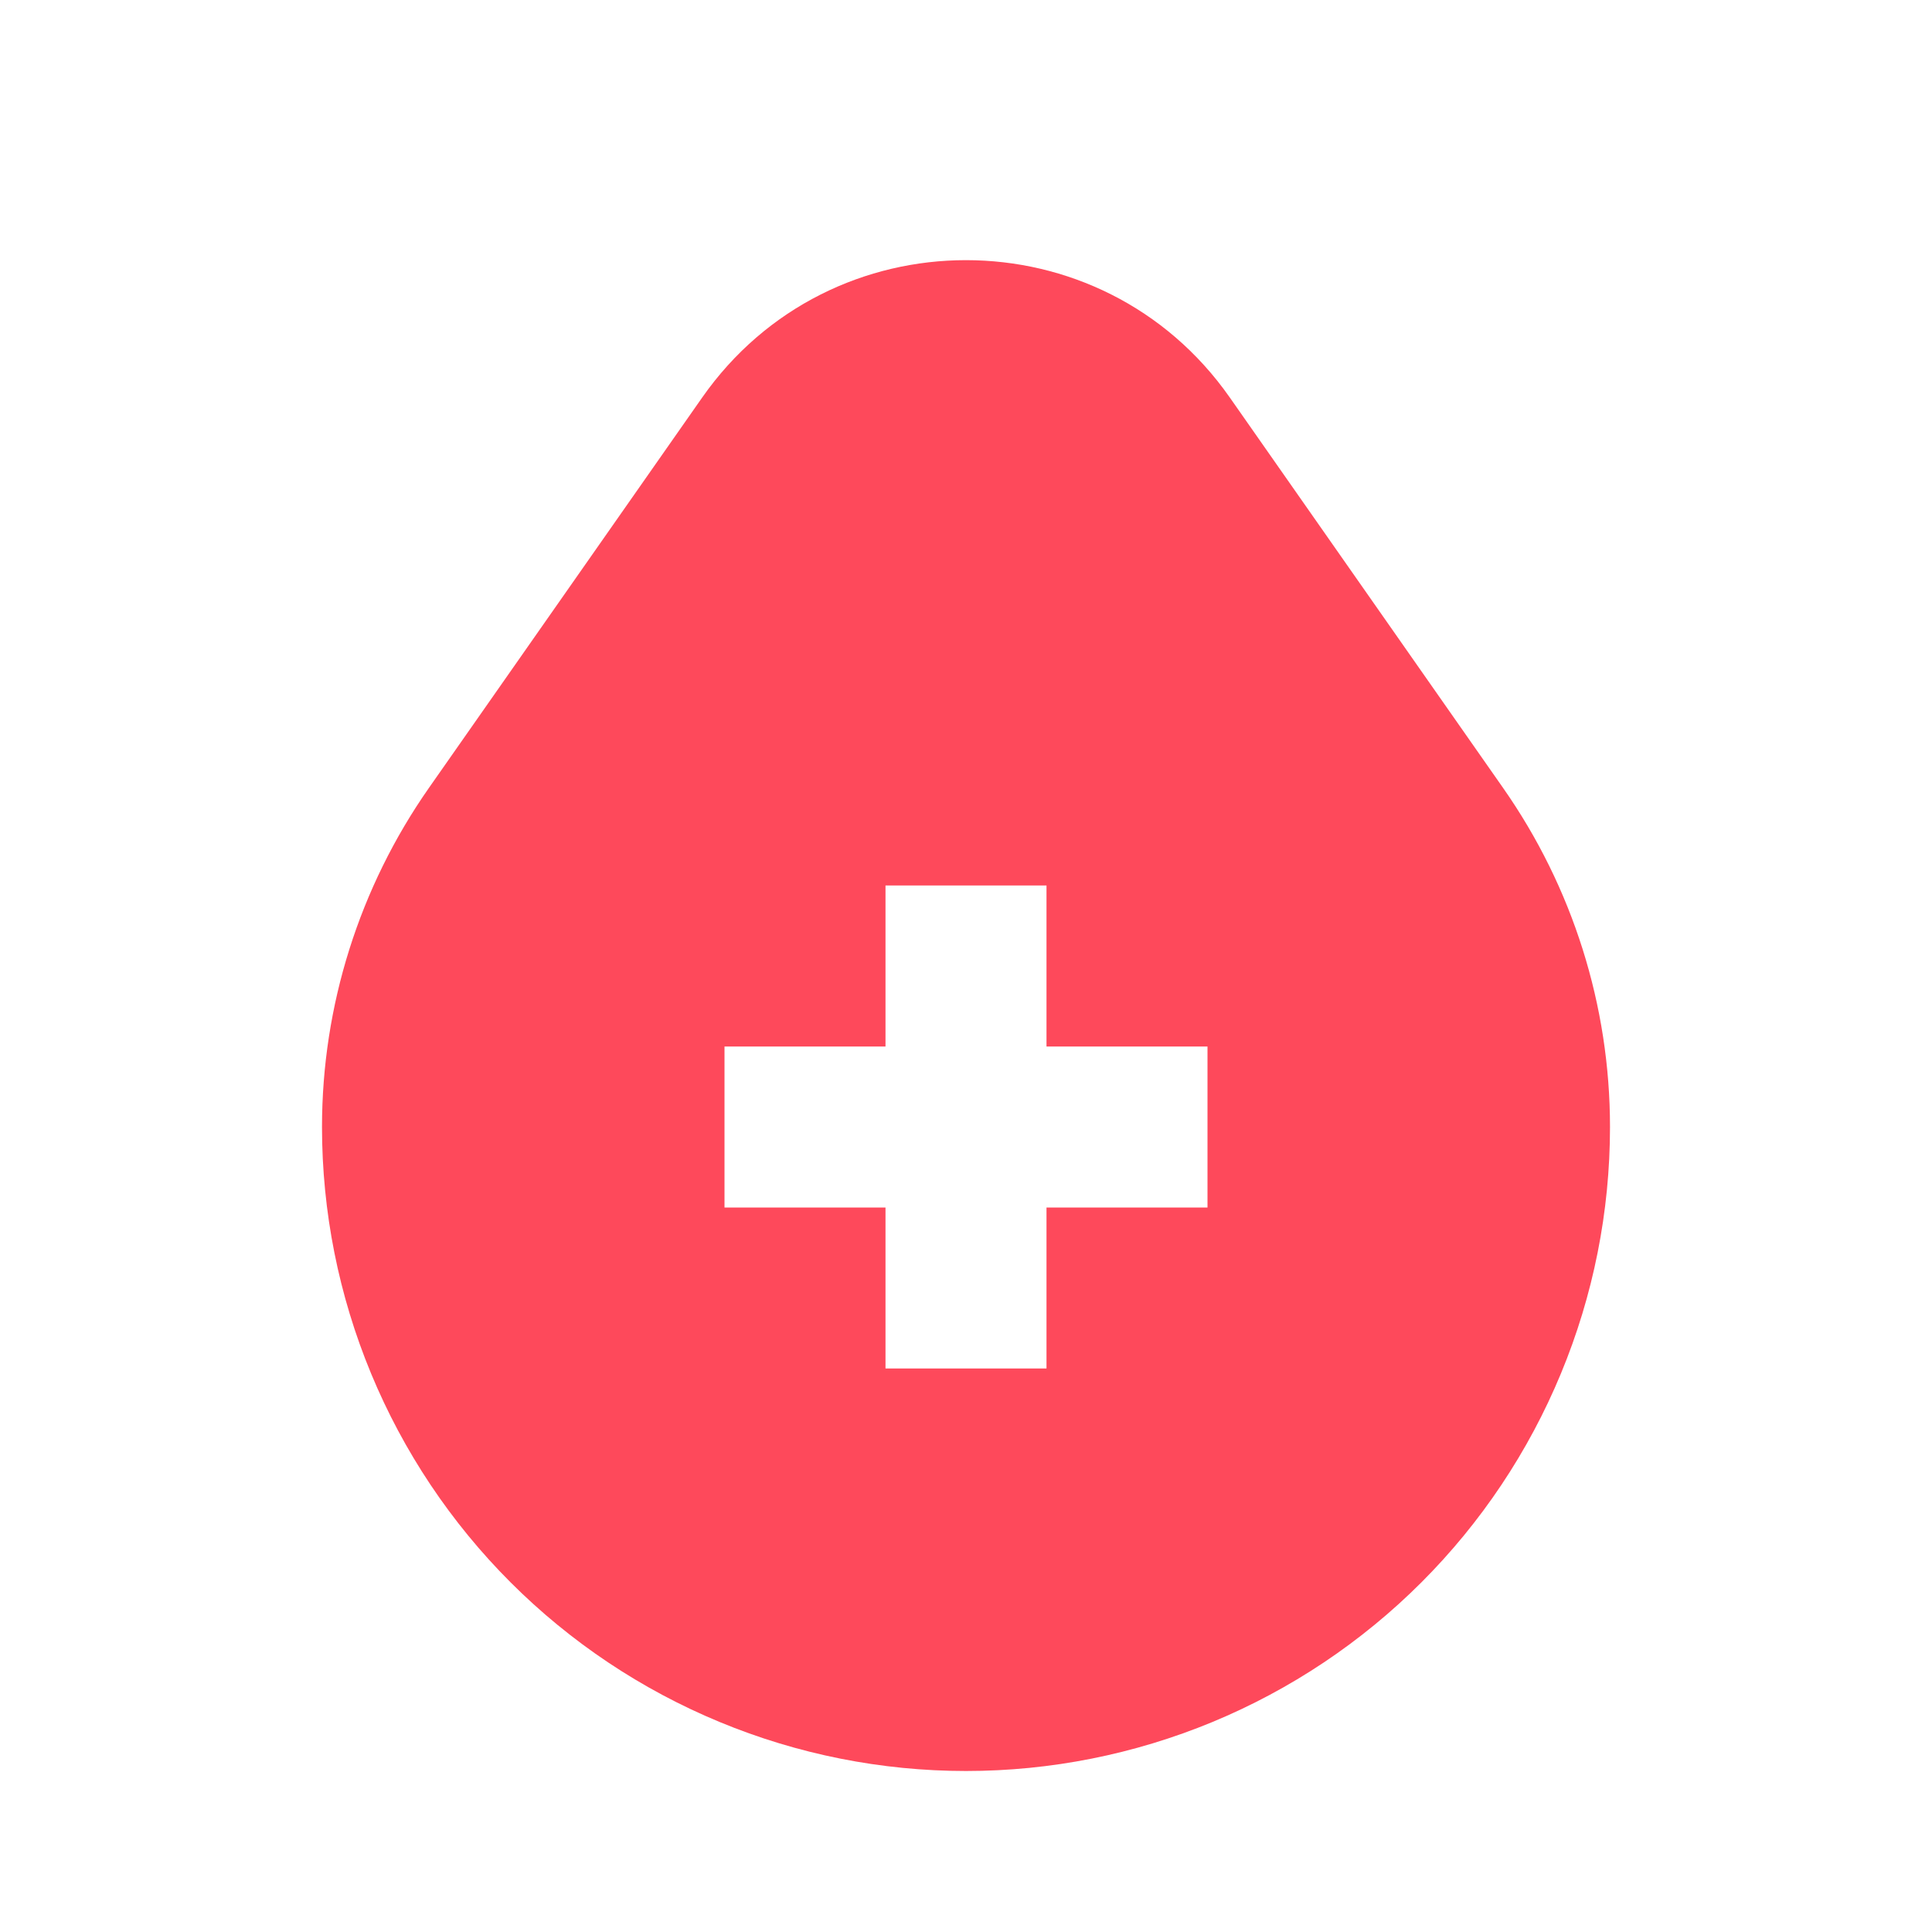 <svg width="24" height="24" viewBox="0 0 24 24" fill="none" xmlns="http://www.w3.org/2000/svg">
<path fill-rule="evenodd" clip-rule="evenodd" d="M15.277 4.938C13.684 2.663 10.316 2.663 8.723 4.938L5.328 9.788C4.464 11.023 4 12.493 4 14C4 15.051 4.207 16.091 4.609 17.061C5.011 18.032 5.6 18.914 6.343 19.657C7.086 20.4 7.968 20.989 8.939 21.391C9.909 21.793 10.949 22 12 22C13.051 22 14.091 21.793 15.062 21.391C16.032 20.989 16.914 20.4 17.657 19.657C18.4 18.914 18.989 18.032 19.391 17.061C19.793 16.091 20 15.051 20 14C20 12.493 19.537 11.023 18.672 9.788L15.277 4.938ZM11 13V11H13V13H15V15H13V17H11V15H9V13H11Z" fill="#FE495B"/>
</svg>
